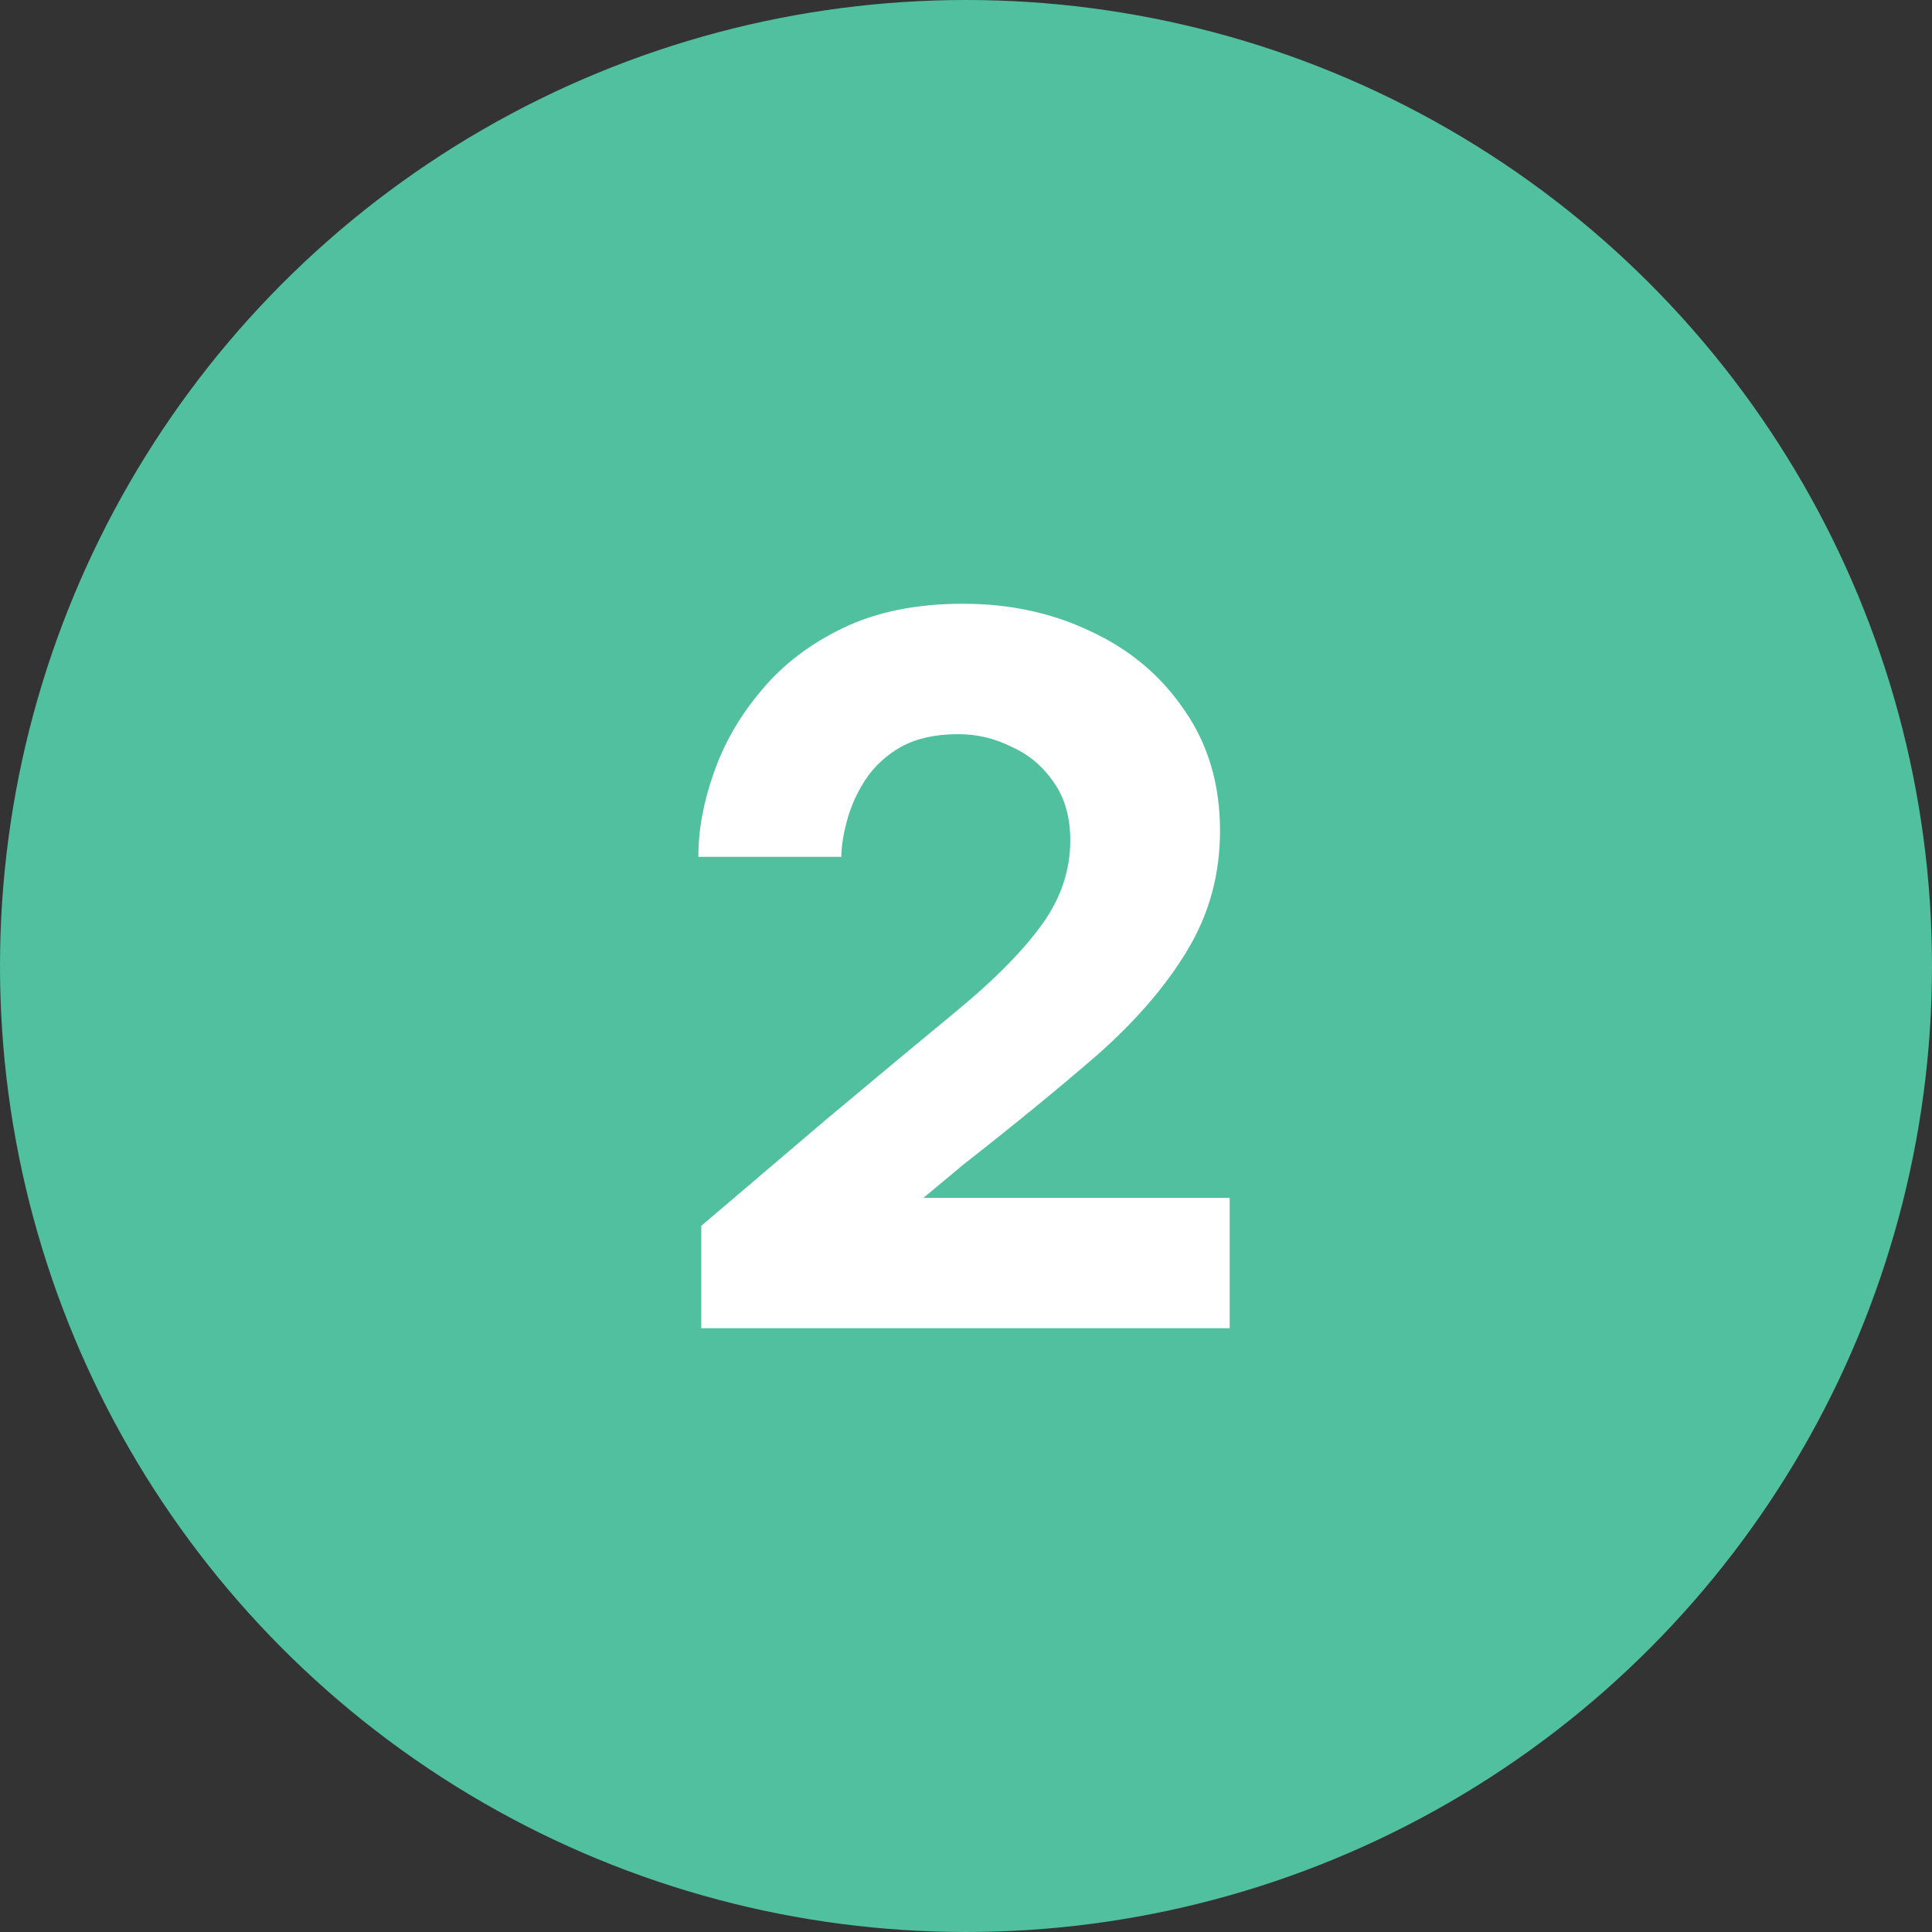 <svg width="48" height="48" viewBox="0 0 48 48" fill="none" xmlns="http://www.w3.org/2000/svg">
<rect x="0" y="0" width="48" height="48" fill="#333333" stroke="none"/>
<circle cx="24" cy="24" r="24" fill="#51C09F"/>
<path d="M17.423 33V30.456L20.495 27.84C21.775 26.768 22.871 25.856 23.783 25.104C24.695 24.352 25.391 23.648 25.871 22.992C26.351 22.336 26.591 21.632 26.591 20.88C26.591 20.304 26.455 19.824 26.183 19.44C25.911 19.04 25.559 18.744 25.127 18.552C24.711 18.344 24.271 18.24 23.807 18.24C23.247 18.24 22.775 18.344 22.391 18.552C22.023 18.76 21.727 19.032 21.503 19.368C21.295 19.688 21.143 20.024 21.047 20.376C20.951 20.728 20.903 21.032 20.903 21.288H17.351C17.351 20.616 17.479 19.92 17.735 19.2C17.991 18.464 18.383 17.784 18.911 17.16C19.439 16.52 20.119 16 20.951 15.6C21.783 15.2 22.775 15 23.927 15C25.095 15 26.159 15.232 27.119 15.696C28.079 16.144 28.847 16.792 29.423 17.64C30.015 18.488 30.311 19.488 30.311 20.64C30.311 21.728 30.039 22.72 29.495 23.616C28.967 24.496 28.223 25.36 27.263 26.208C26.303 27.04 25.199 27.944 23.951 28.92L22.943 29.76H30.551V33H17.423Z" fill="white"/>
</svg>
